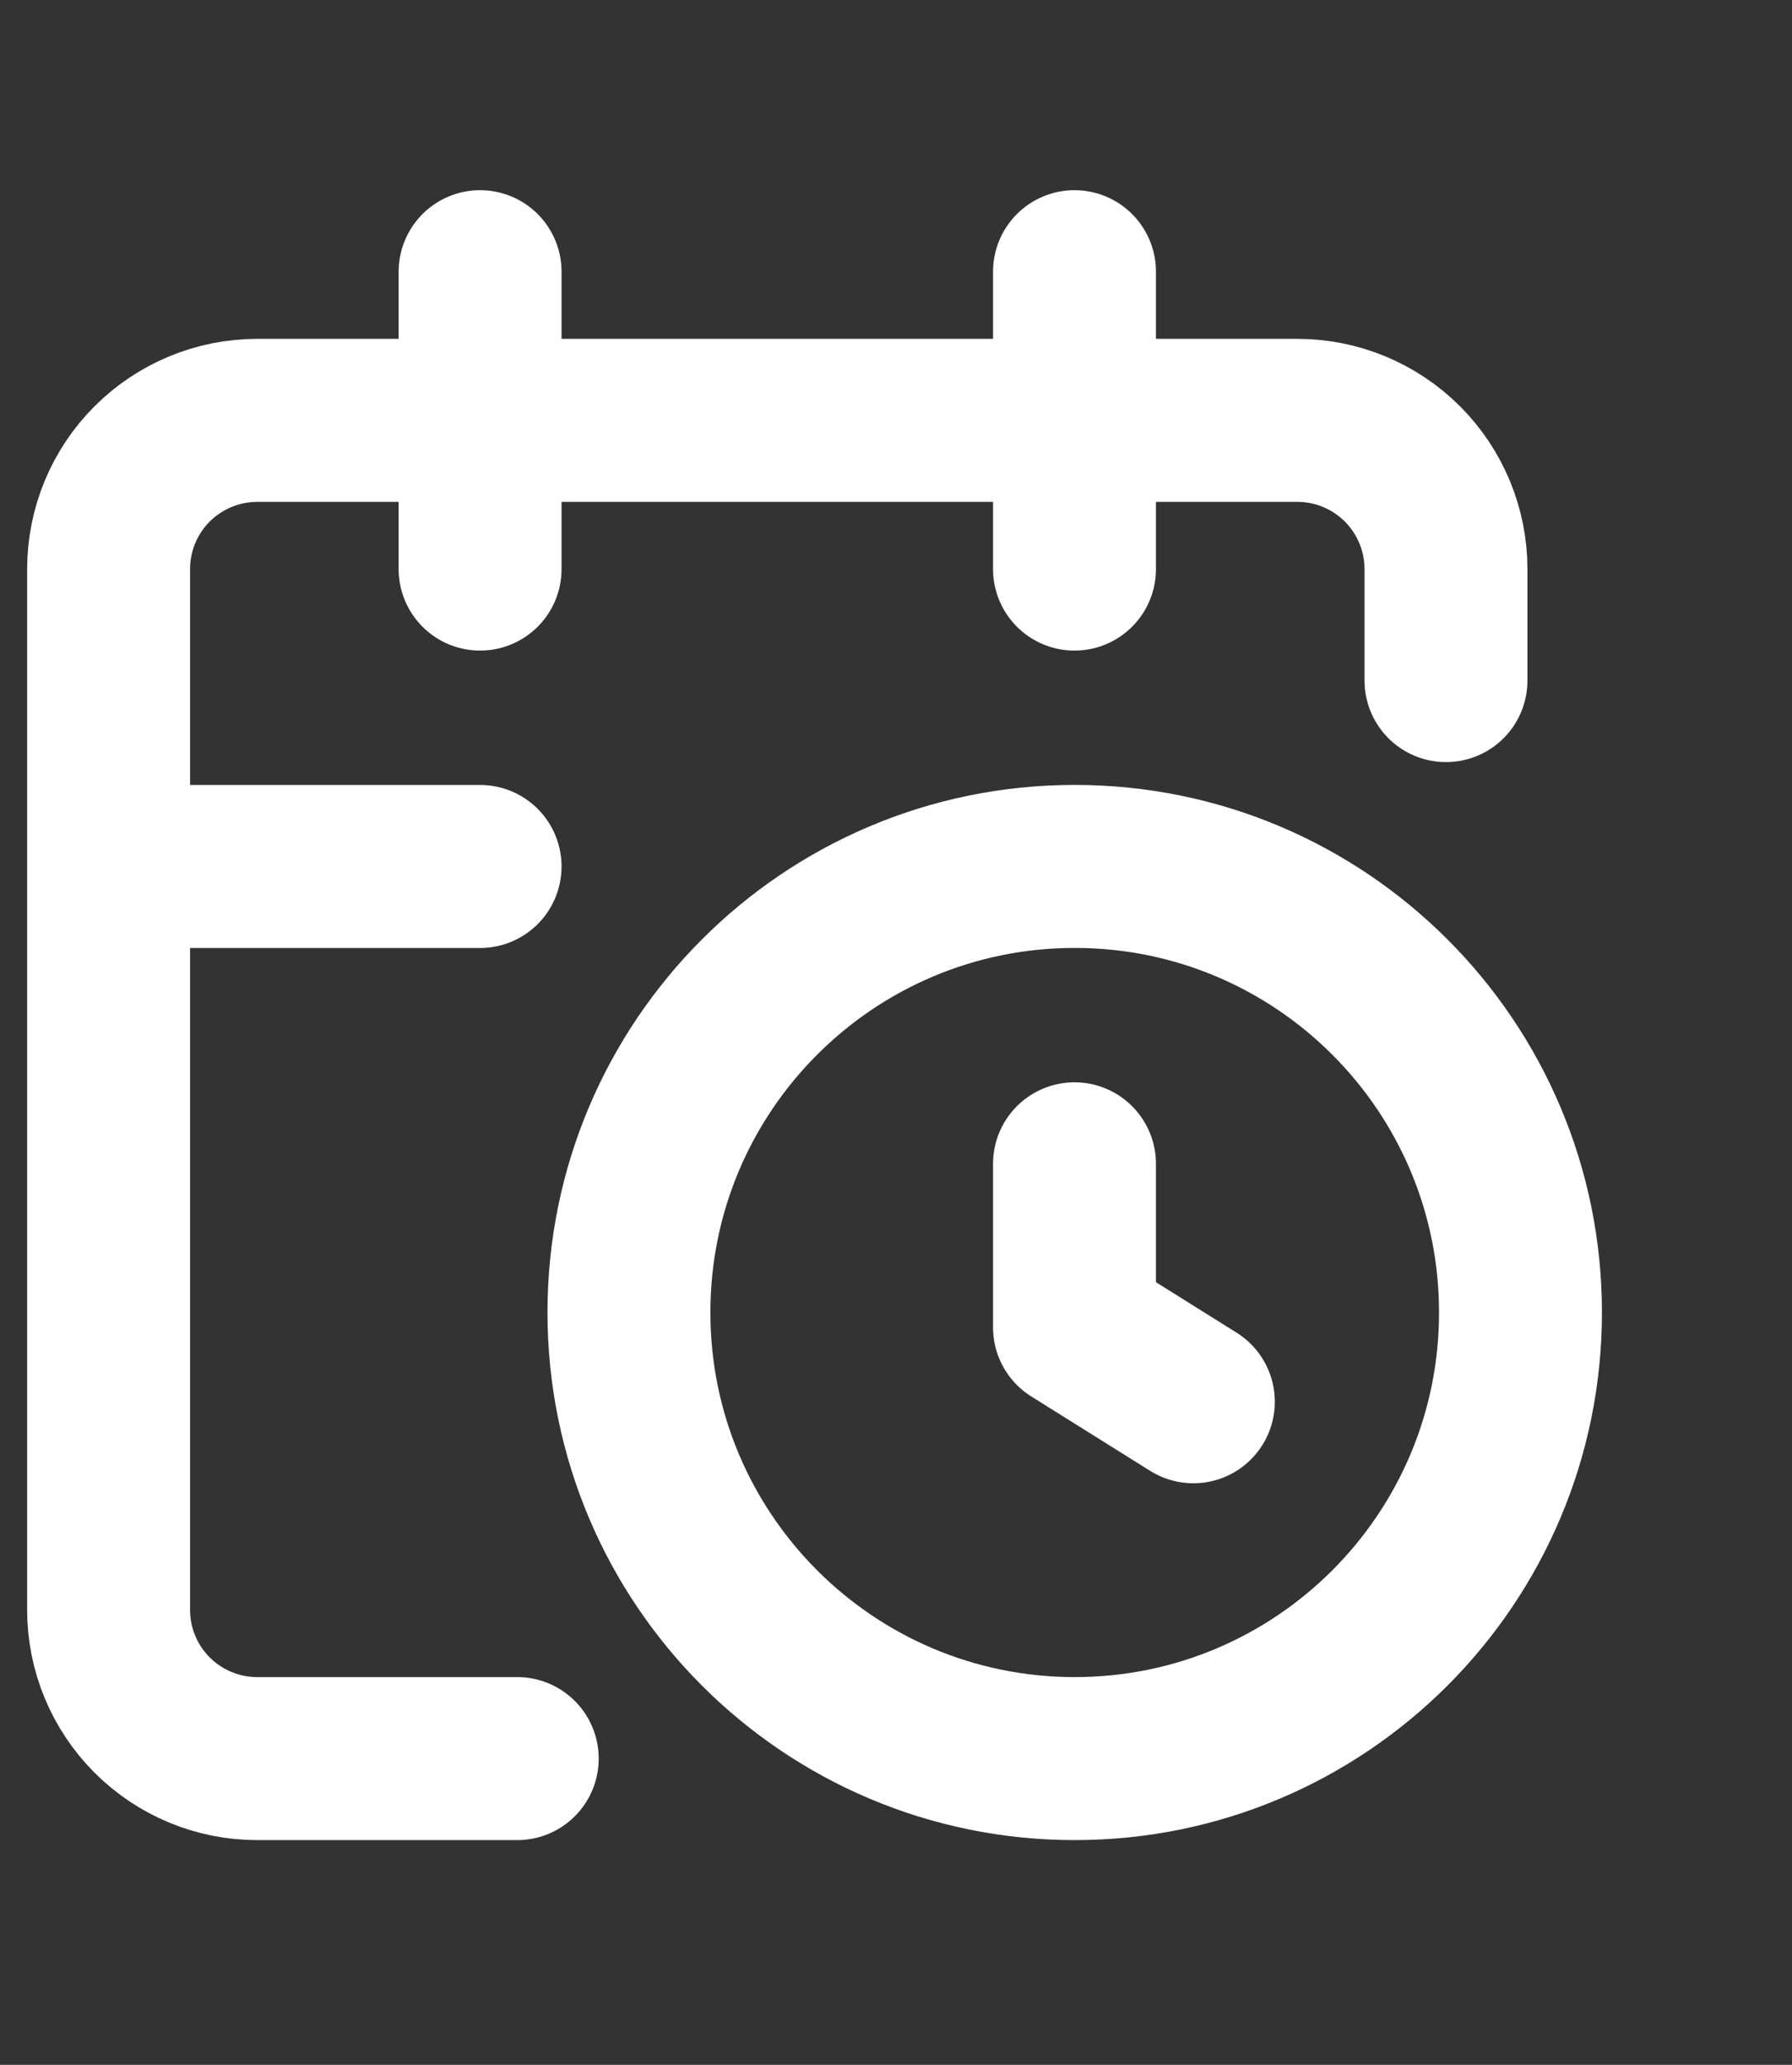 <?xml version="1.0" encoding="UTF-8"?> <svg xmlns="http://www.w3.org/2000/svg" width="33" height="38" viewBox="0 0 33 38" fill="none"><rect x="0" y="0" width="33" height="38" fill="#333333" stroke="none"/><path d="M19.787 21.418V24.428L21.976 25.797M19.787 5V10.473M26.628 12.525V10.473C26.628 9.747 26.339 9.051 25.826 8.538C25.313 8.025 24.617 7.736 23.891 7.736H4.736C4.011 7.736 3.315 8.025 2.801 8.538C2.288 9.051 2 9.747 2 10.473V29.628C2 30.353 2.288 31.049 2.801 31.562C3.315 32.076 4.011 32.364 4.736 32.364H9.525M2 15.946H8.841M8.841 5V10.473" stroke="white" stroke-width="3" stroke-linecap="round" stroke-linejoin="round"></path><path d="M19.791 32.364C24.325 32.364 28 28.688 28 24.154C28 19.621 24.325 15.945 19.791 15.945C15.257 15.945 11.582 19.621 11.582 24.154C11.582 28.688 15.257 32.364 19.791 32.364Z" stroke="white" stroke-width="3" stroke-linecap="round" stroke-linejoin="round"></path></svg> 